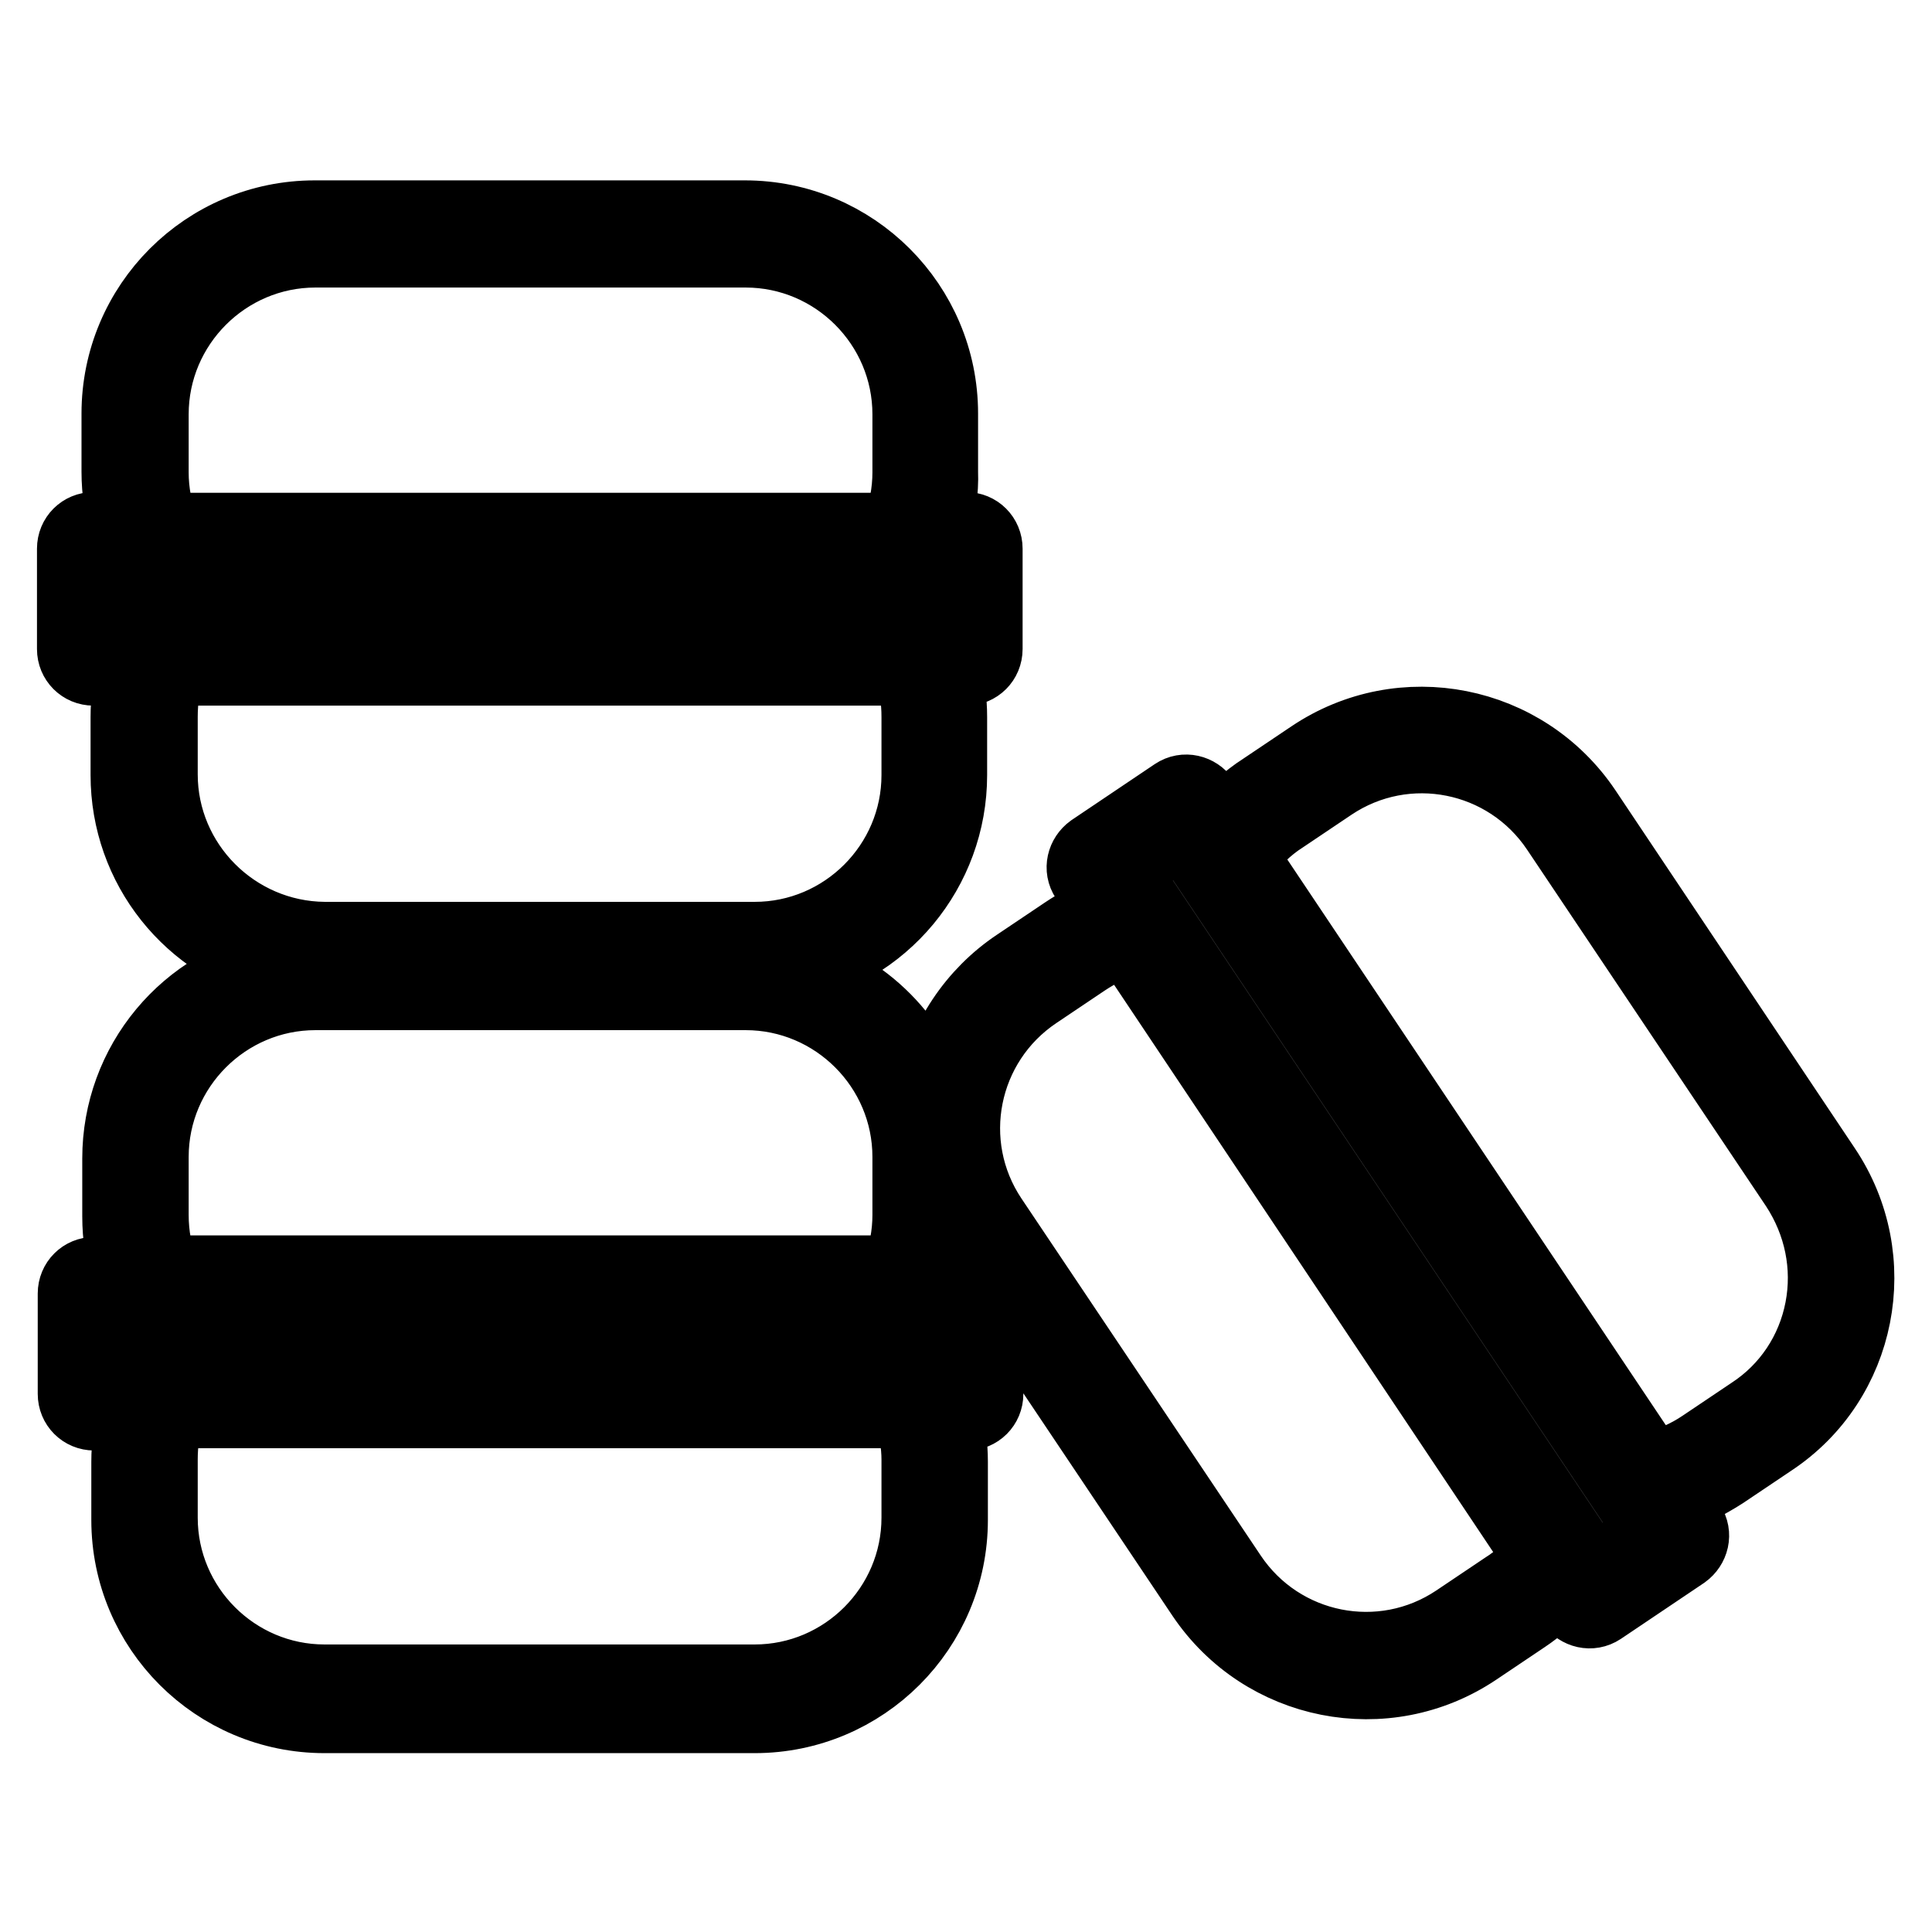 <?xml version="1.0" encoding="utf-8"?>
<!-- Svg Vector Icons : http://www.onlinewebfonts.com/icon -->
<!DOCTYPE svg PUBLIC "-//W3C//DTD SVG 1.1//EN" "http://www.w3.org/Graphics/SVG/1.1/DTD/svg11.dtd">
<svg version="1.1" xmlns="http://www.w3.org/2000/svg" xmlns:xlink="http://www.w3.org/1999/xlink" x="0px" y="0px" viewBox="0 0 256 256" enable-background="new 0 0 256 256" xml:space="preserve">
<g> <path stroke-width="10" fill-opacity="0" stroke="#000000"  d="M241.6,154.9l-31.7-47.4c-8-11.9-24.1-15.1-36-7.1l-6.4,4.3c-2.2,1.4-4.1,3.2-5.7,5.2l-2.5-3.8 c-0.8-1.1-2.3-1.5-3.5-0.7l-11,7.4c-1.1,0.8-1.5,2.3-0.7,3.5l3,4.5c-2.1,0.7-4,1.7-5.8,2.9l-6.4,4.3c-5.7,3.8-9.7,9.8-11,16.5 c-0.1,0.6-0.2,1.1-0.3,1.7c-2.7-9-9.9-15.8-19-18c12.3-2.3,21.2-13,21.2-25.5V95c0-2.2-0.3-4.4-0.8-6.5h3c1.4,0,2.5-1.1,2.5-2.5 V72.7c0-1.4-1.1-2.5-2.5-2.5h-4.5c0.8-2.5,1.2-5.1,1.1-7.7v-7.7c0-14.3-11.6-25.9-25.9-25.9h-57c-14.3,0-25.9,11.6-25.9,25.9v7.7 c0,2.6,0.4,5.2,1.1,7.7h-4.5c-1.4,0-2.5,1.1-2.5,2.5V86c0,1.4,1.1,2.5,2.5,2.5h5.4c-0.5,2.1-0.8,4.3-0.8,6.5v7.7 c0,12.1,8.3,22.5,20.1,25.3c-12.3,2.3-21.2,13-21.2,25.5v7.7c0,2.6,0.4,5.2,1.1,7.7h-4.5c-1.4,0-2.5,1.1-2.5,2.5v13.3 c0,1.4,1.1,2.5,2.5,2.5h5.4c-0.5,2.1-0.8,4.3-0.8,6.5v7.7c0,14.3,11.6,25.9,25.9,25.9h57c14.3,0,25.9-11.6,25.9-25.9v-7.7 c0-2.2-0.3-4.4-0.8-6.5h3c1.4,0,2.5-1.1,2.5-2.5v-13.3c0-1.4-1.1-2.5-2.5-2.5h-4.5c0.8-2.5,1.2-5.1,1.1-7.7v-3.6 c0.7,2.3,1.8,4.4,3.1,6.4l31.7,47.3c8,11.9,24.1,15.1,36,7.1l6.4-4.3c1.8-1.2,3.5-2.7,4.9-4.3l1.7,2.5c0.8,1.1,2.3,1.5,3.5,0.7 l11-7.4c1.1-0.8,1.5-2.3,0.7-3.5l-2.5-3.8c2.5-0.7,4.8-1.9,7-3.3l6.4-4.3C246.4,182.9,249.6,166.8,241.6,154.9L241.6,154.9z  M20,62.6v-7.7c0-12,9.8-21.8,21.8-21.8h57c12,0,21.8,9.8,21.8,21.8v7.7c0,2.6-0.5,5.2-1.4,7.7H21.4C20.5,67.8,20,65.2,20,62.6 L20,62.6z M14.1,74.3h112.3v10H14.1V74.3z M21.2,102.6V95c0-2.2,0.3-4.4,1-6.5h98.6c0.7,2.1,1,4.3,1,6.5v7.7 c0,12-9.8,21.8-21.8,21.8H43C31,124.4,21.2,114.6,21.2,102.6z M121.8,193.4v7.7c0,12-9.8,21.8-21.8,21.8H43 c-12,0-21.8-9.8-21.8-21.8v-7.7c0-2.2,0.3-4.4,1-6.5h98.6C121.4,189.1,121.8,191.3,121.8,193.4L121.8,193.4z M126.5,182.8H14.1v-10 h112.3L126.5,182.8z M21.4,168.7c-0.9-2.4-1.4-5-1.4-7.7v-7.7c0-12,9.8-21.8,21.8-21.8h57c12,0,21.8,9.8,21.8,21.8v7.7 c0,2.6-0.5,5.2-1.4,7.7L21.4,168.7z M199.5,210.6l-6.4,4.3c-10,6.7-23.5,4-30.2-6l-31.7-47.3c-6.7-10-4-23.5,6-30.2l6.4-4.3 c1.8-1.2,3.8-2.2,5.9-2.8l54.8,82C203,207.9,201.4,209.4,199.5,210.6L199.5,210.6z M211,208.7l-62.5-93.4l8.3-5.6l62.5,93.4 L211,208.7z M241.5,173.5c-1.1,5.7-4.4,10.7-9.3,13.9l-6.4,4.3c-2.2,1.5-4.6,2.5-7.1,3.1l-54.4-81.3c1.5-2.1,3.4-4,5.6-5.4l6.4-4.3 c10-6.7,23.5-4,30.2,6l31.7,47.3C241.4,162,242.6,167.8,241.5,173.5L241.5,173.5z"/></g>
</svg>